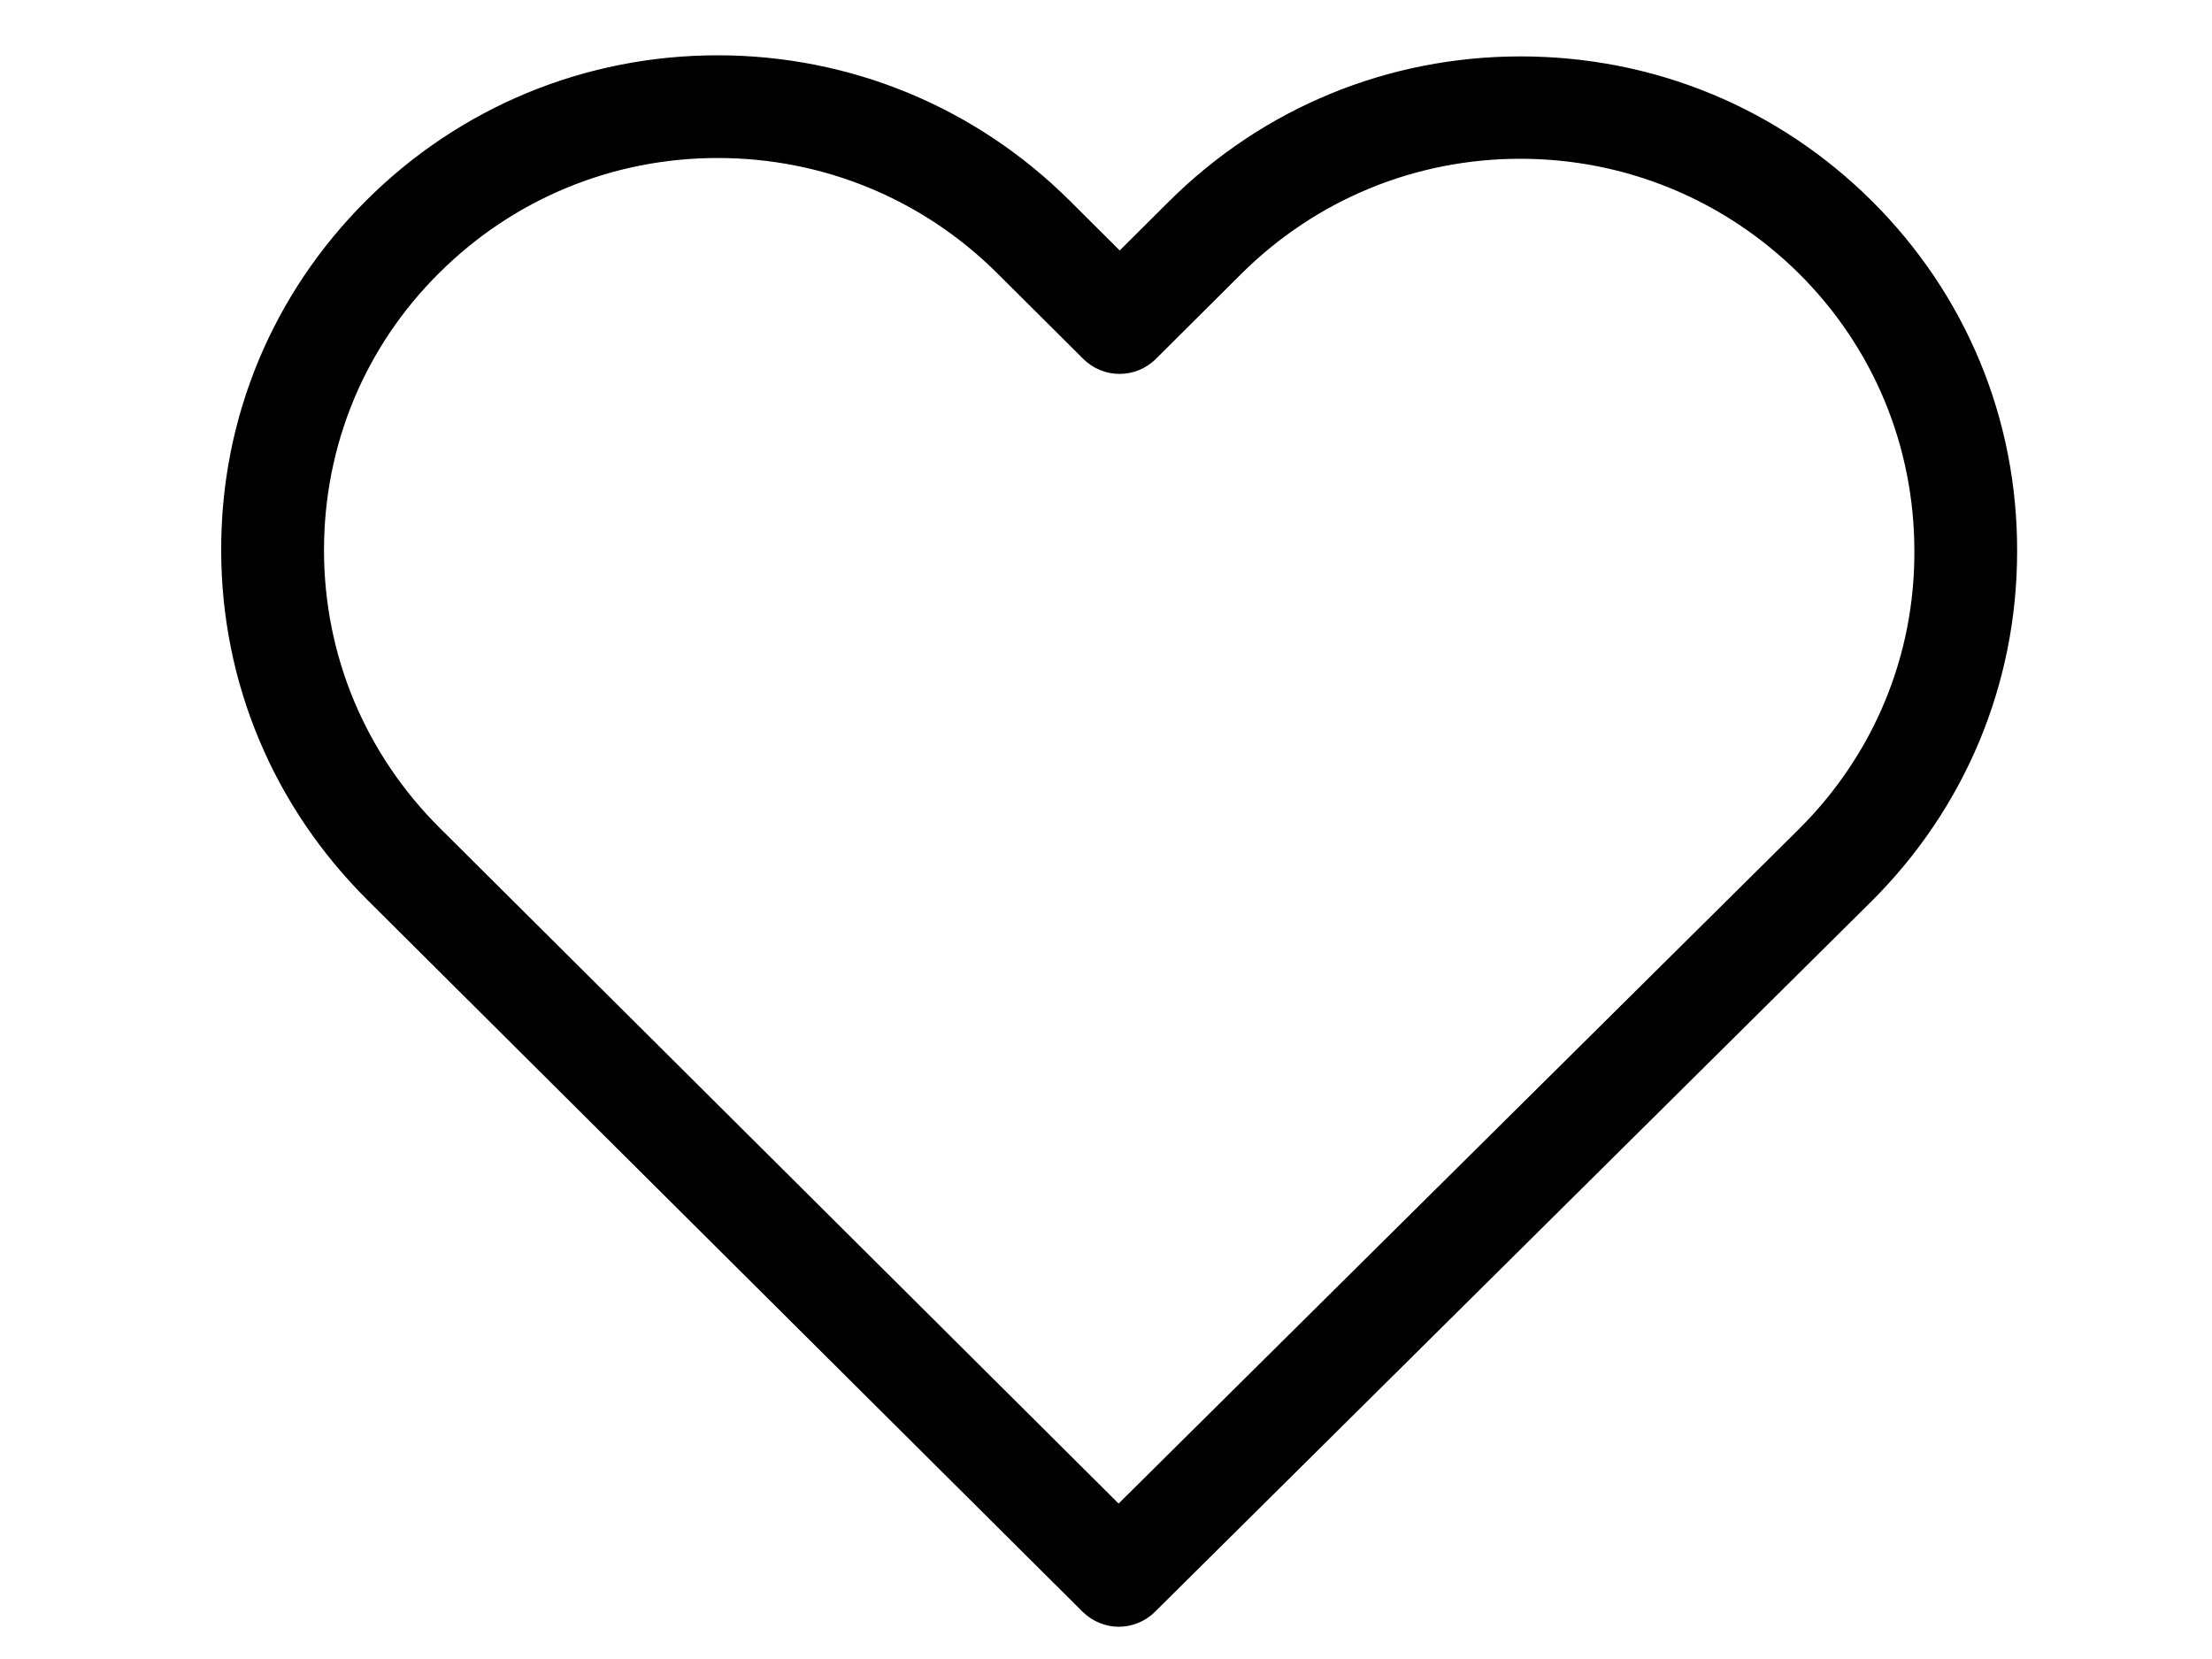 <?xml version="1.0" encoding="utf-8"?>
<!-- Generator: Adobe Illustrator 17.0.0, SVG Export Plug-In . SVG Version: 6.00 Build 0)  -->
<!DOCTYPE svg PUBLIC "-//W3C//DTD SVG 1.1//EN" "http://www.w3.org/Graphics/SVG/1.1/DTD/svg11.dtd">
<svg version="1.1" id="Warstwa_1" xmlns="http://www.w3.org/2000/svg" xmlns:xlink="http://www.w3.org/1999/xlink" x="0px" y="0px"
	 width="40px" height="30px" viewBox="0 0 40 30" enable-background="new 0 0 40 30" xml:space="preserve">
<path d="M32.531,14.992L20.228,27.189L7.952,14.972c-1.349-1.343-2.093-3.125-2.093-5.023c0-1.898,0.737-3.68,2.086-5.016
	c1.342-1.336,3.133-2.076,5.033-2.076c1.907,0,3.704,0.74,5.054,2.083l1.556,1.549c0.365,0.363,0.95,0.363,1.315,0l1.542-1.535
	c1.35-1.343,3.146-2.083,5.047-2.083c1.9,0,3.69,0.74,5.04,2.076c1.349,1.343,2.086,3.125,2.086,5.023
	C34.624,11.868,33.88,13.649,32.531,14.992z M33.853,3.638c-1.701-1.693-3.952-2.618-6.355-2.618s-4.661,0.932-6.362,2.625
	l-0.888,0.884l-0.902-0.898C17.646,1.939,15.381,1,12.978,1C10.582,1,8.324,1.932,6.63,3.618C4.929,5.31,3.993,7.558,4,9.949
	c0,2.392,0.943,4.632,2.644,6.325l12.93,12.869c0.179,0.178,0.42,0.274,0.654,0.274c0.234,0,0.475-0.089,0.654-0.267l12.957-12.848
	c1.701-1.693,2.637-3.94,2.637-6.332C36.483,7.578,35.553,5.331,33.853,3.638z"/>
</svg>
